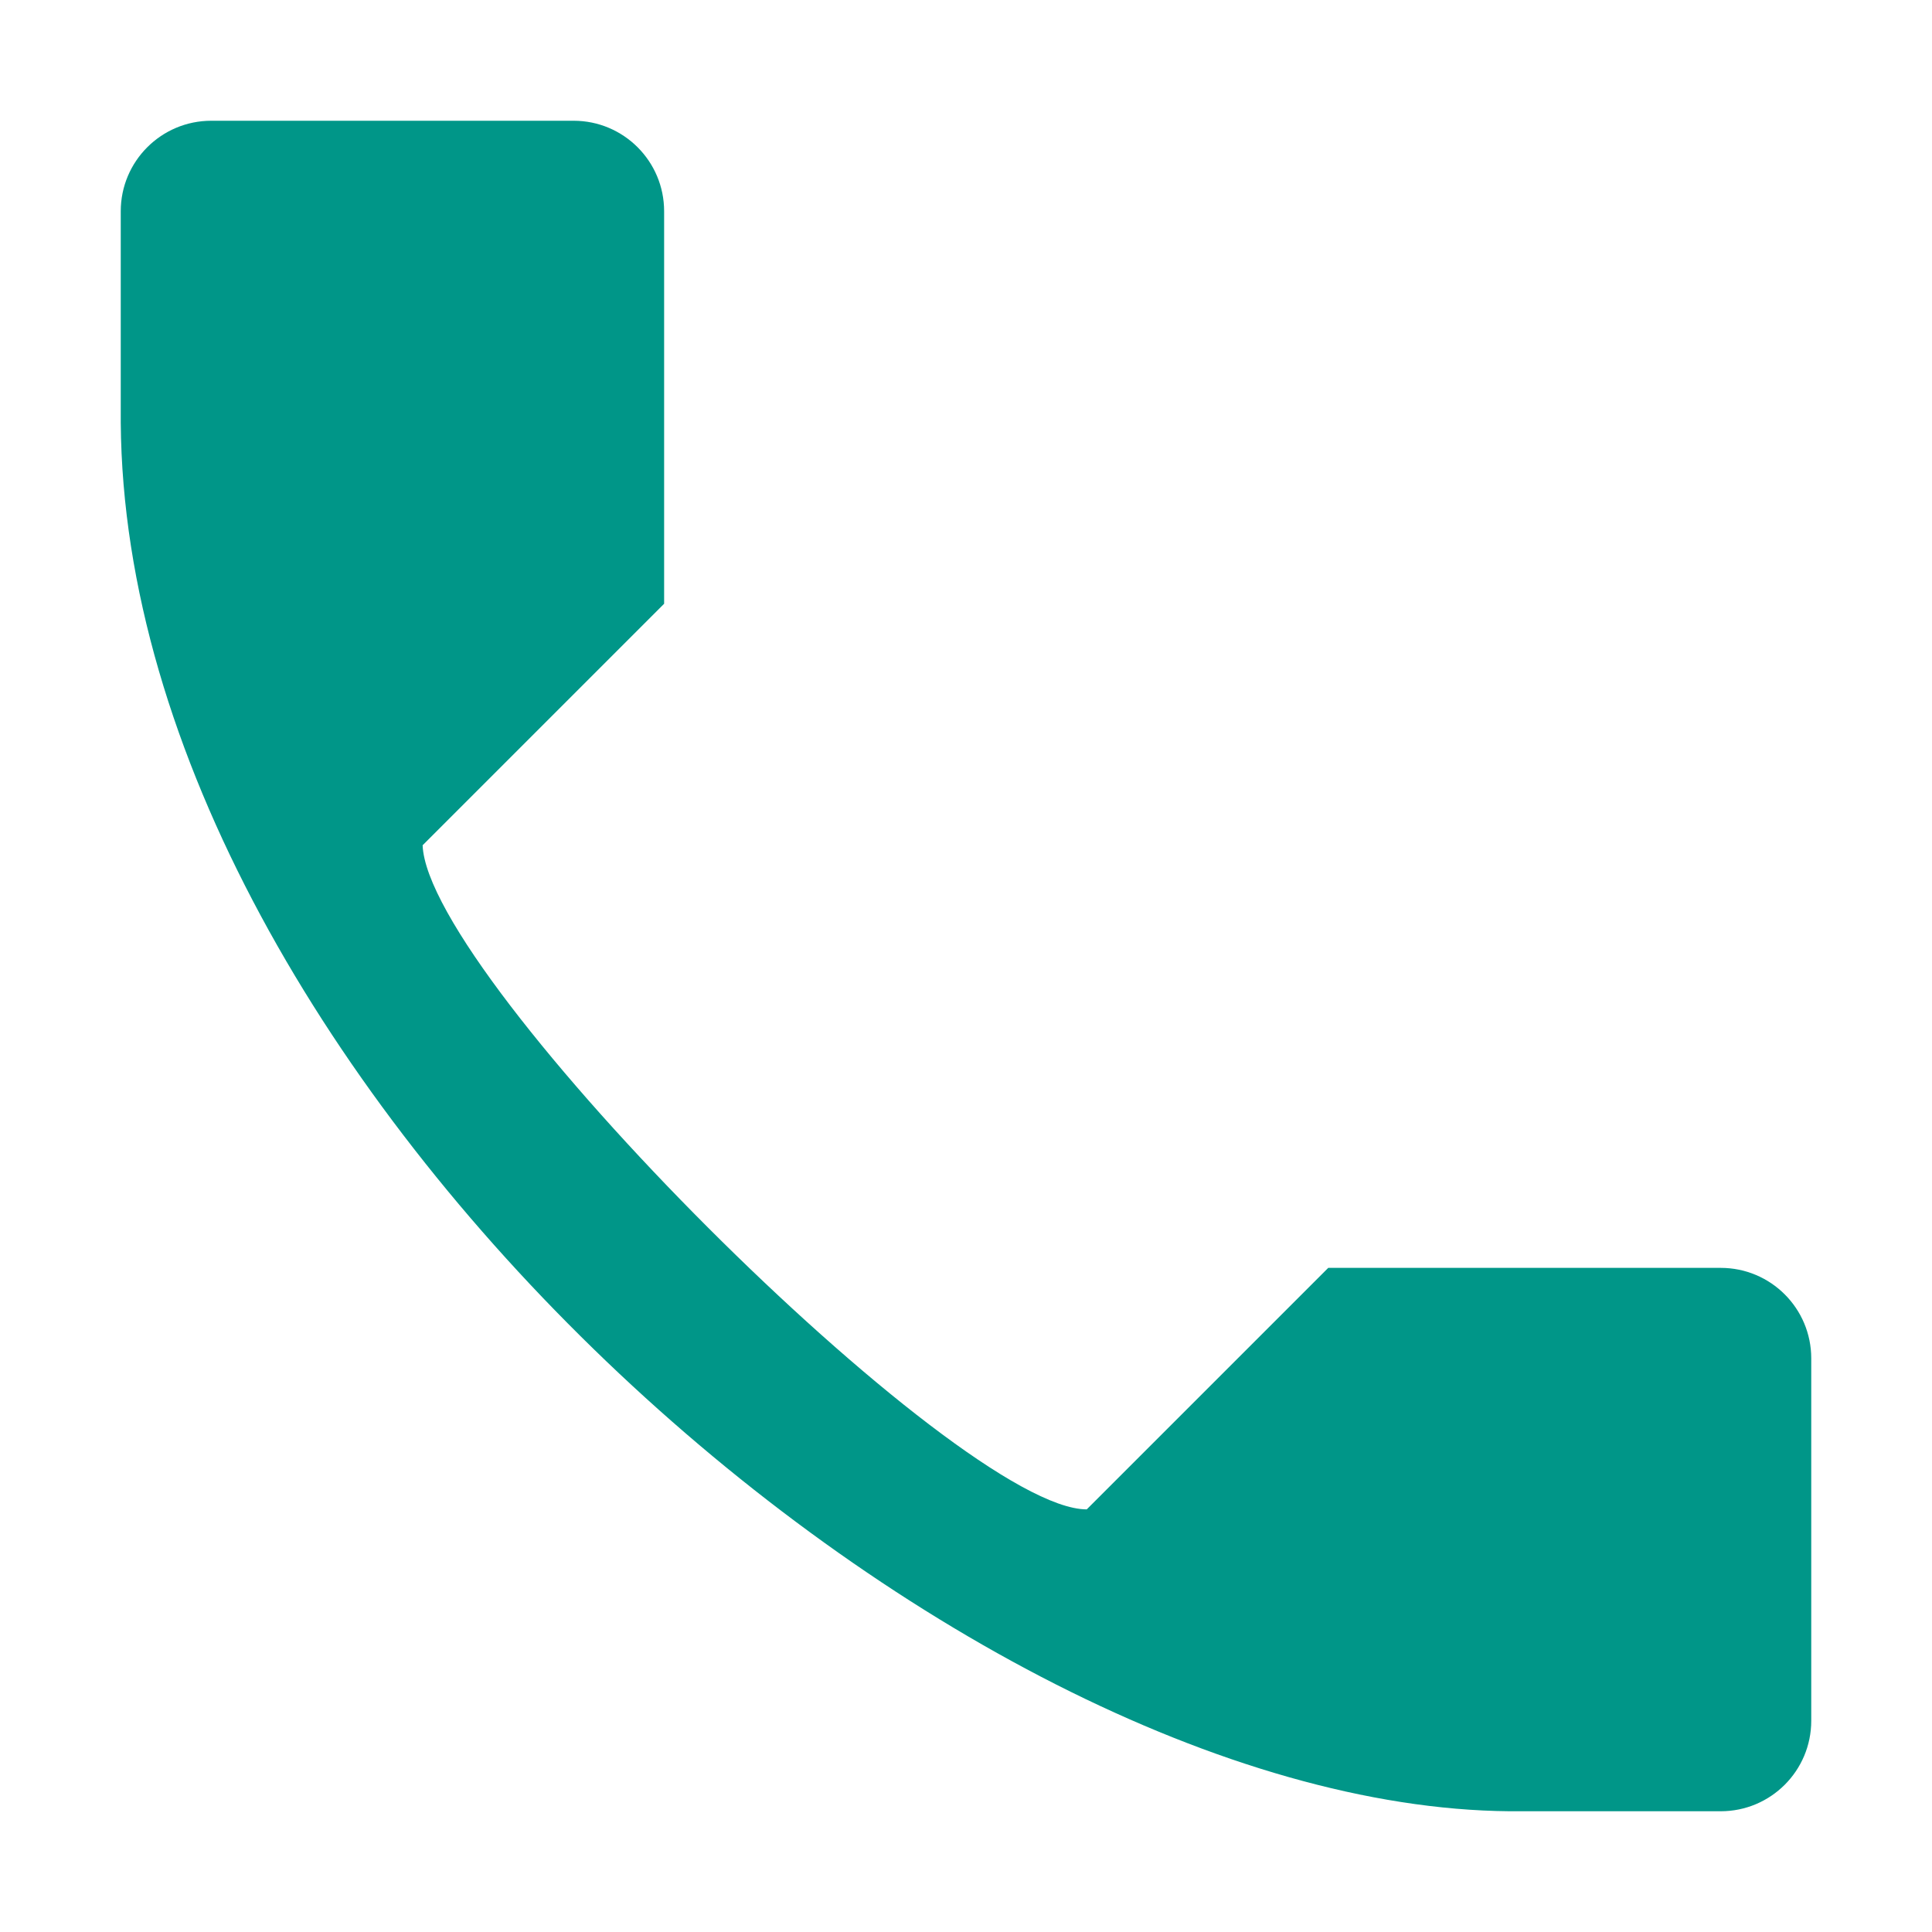 <?xml version="1.0" encoding="utf-8"?>
<svg width="32px" height="32px" viewBox="0 0 32 32" version="1.1" xmlns:xlink="http://www.w3.org/1999/xlink" xmlns="http://www.w3.org/2000/svg">
  <desc>Created with Lunacy</desc>
  <defs>
    <rect width="32" height="32" id="slice_1" />
    <clipPath id="clip_1">
      <use xlink:href="#slice_1" clip-rule="evenodd" />
    </clipPath>
  </defs>
  <g id="Slice" clip-path="url(#clip_1)">
    <use xlink:href="#slice_1" stroke="none" fill="none" />
    <g id="svg">
      <path d="M0 0L32 0L32 32L0 32L0 0Z" id="Background" fill="none" stroke="none" />
      <path d="M0 5C0.082 15.871 13.694 27.918 23 28L26.501 28C27.329 28 28 27.329 28 26.501L28 20.499C28 19.671 27.329 19 26.501 19C24.185 19 20 19 20 19C20 19 16 23 16 23C13.859 23 5.082 14.223 5 12C5 12 9 8 9 8L9 1.499C9 0.671 8.329 0 7.501 0L1.499 0C0.671 0 0 0.671 0 1.499C0 2.972 0 5 0 5Z" transform="translate(2 2)" id="Shape" fill="#009688" stroke="none" />
    </g>
  </g>
</svg>